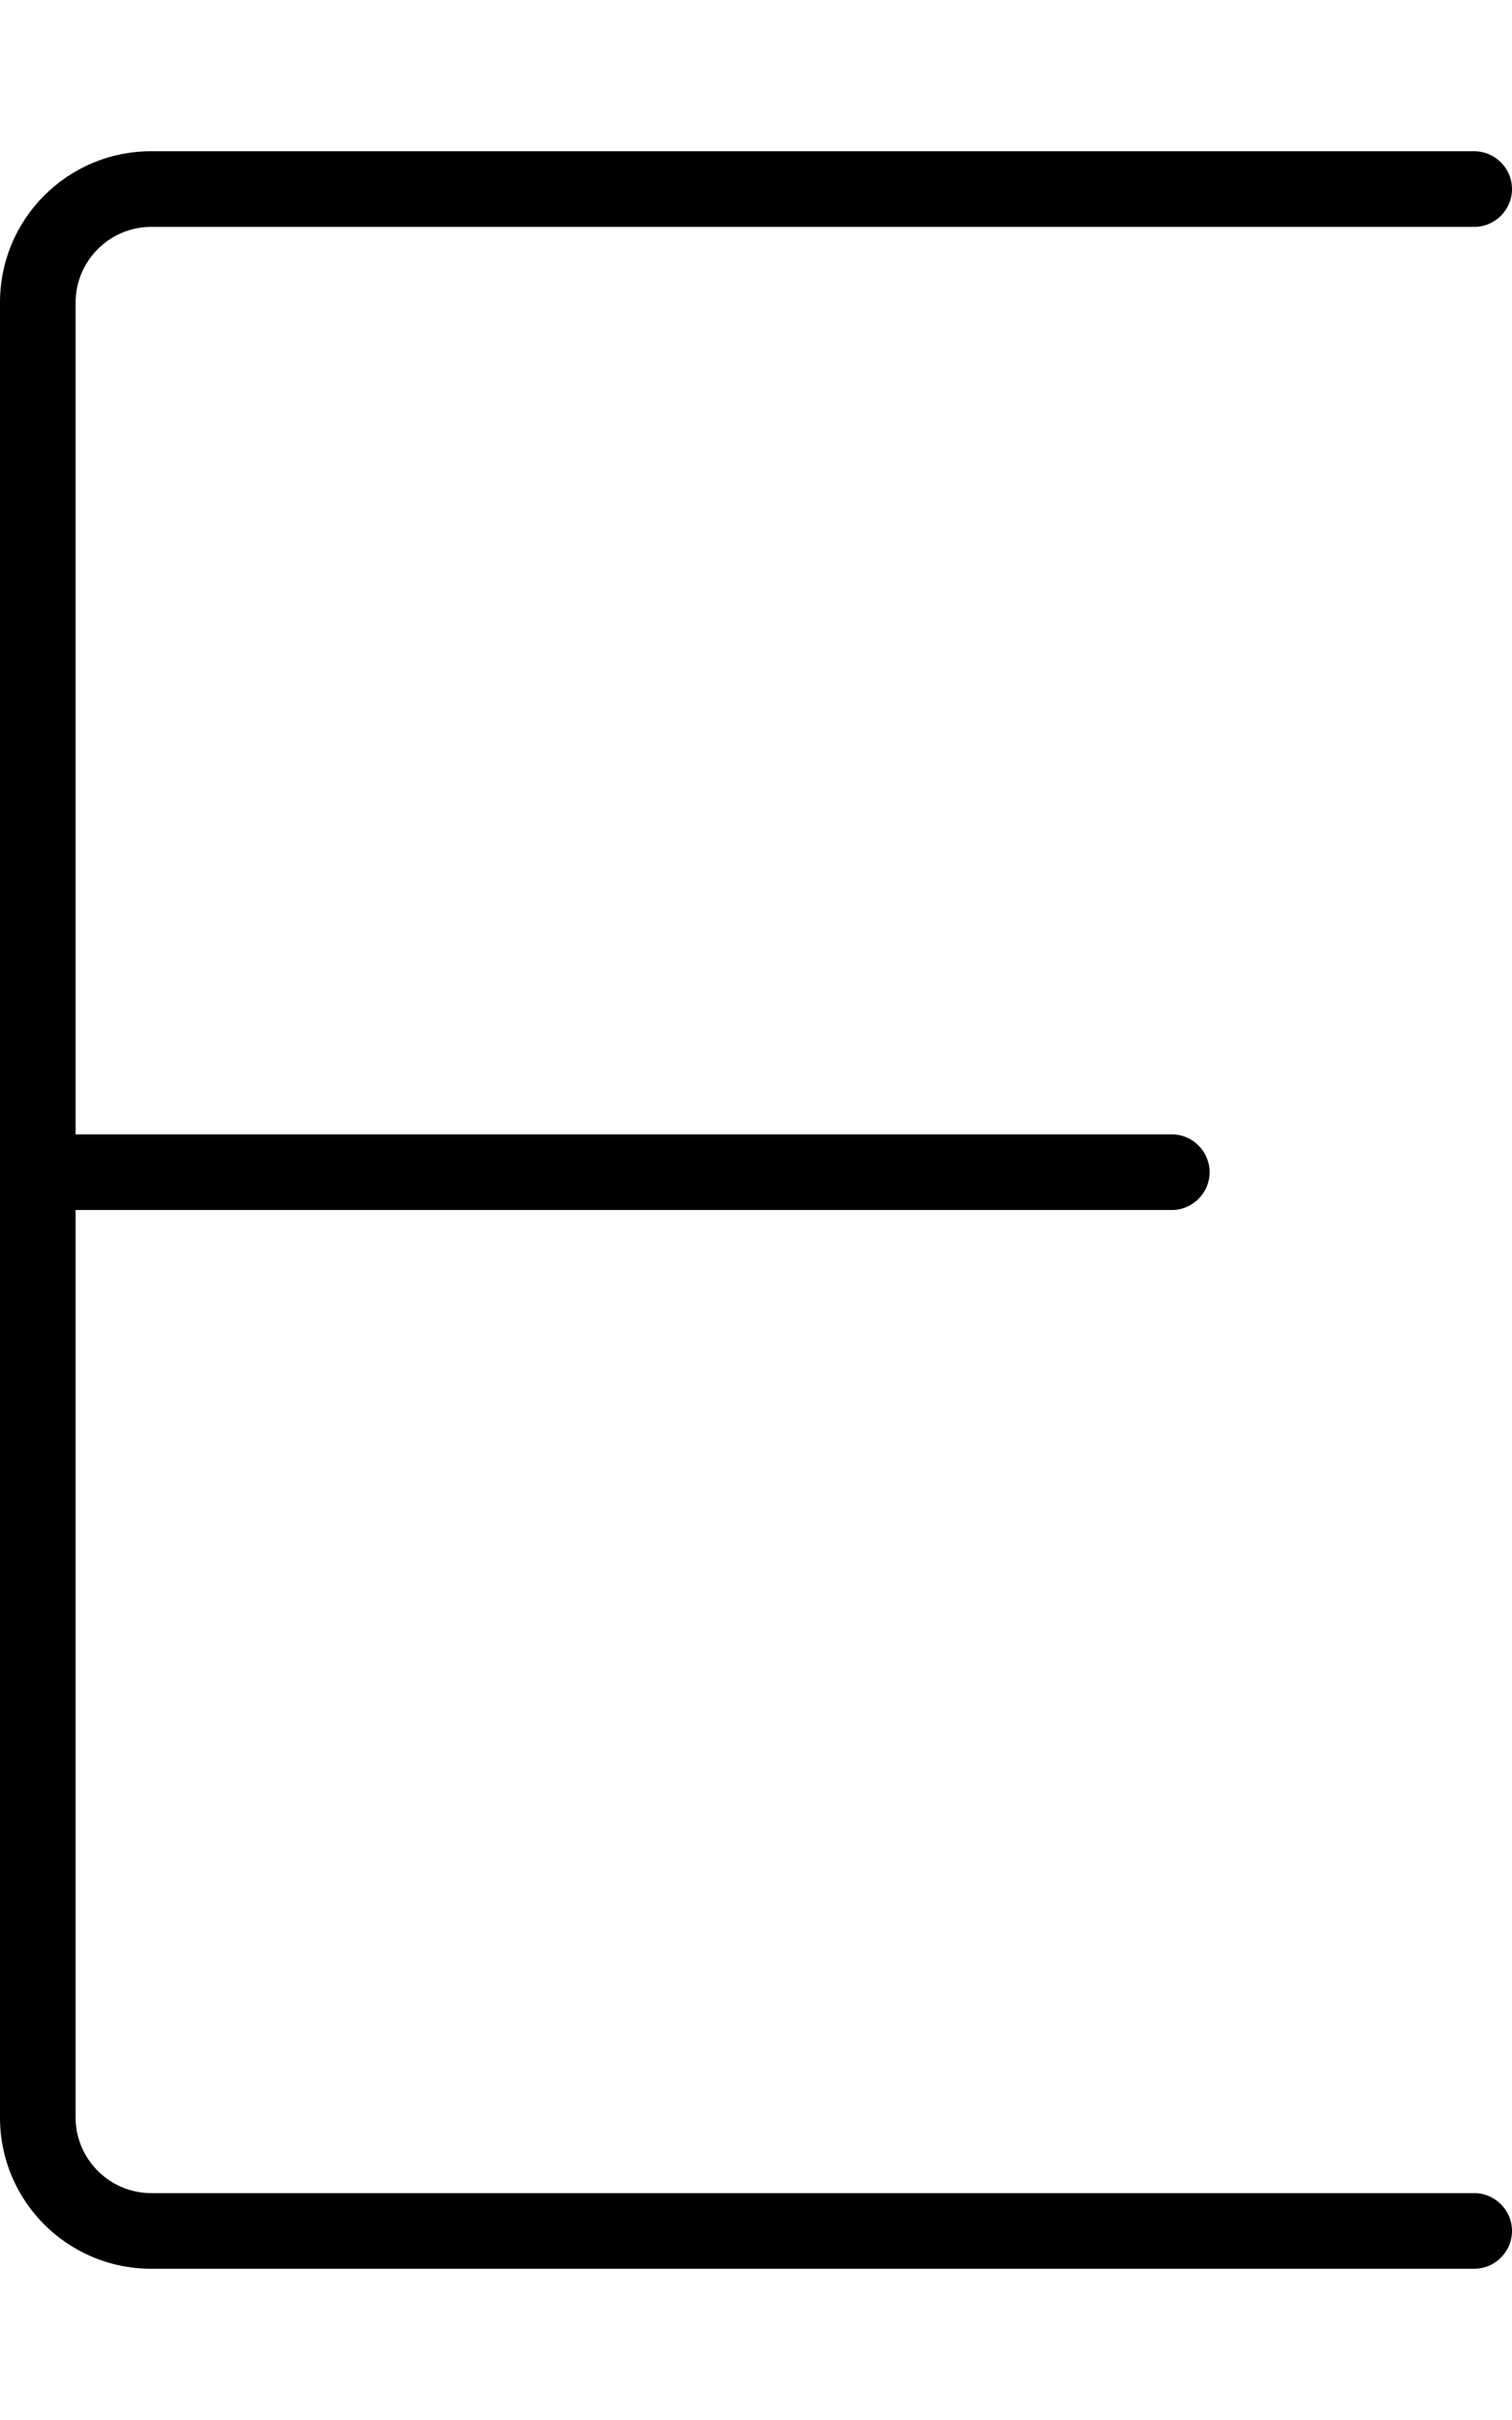 <svg xmlns="http://www.w3.org/2000/svg" viewBox="0 0 320 512"><!--! Font Awesome Pro 6.5.2 by @fontawesome - https://fontawesome.com License - https://fontawesome.com/license (Commercial License) Copyright 2024 Fonticons, Inc. --><path d="M32 32C14.3 32 0 46.3 0 64V256 448c0 17.7 14.3 32 32 32H312c4.4 0 8-3.6 8-8s-3.6-8-8-8H32c-8.8 0-16-7.2-16-16V256H248c4.4 0 8-3.6 8-8s-3.6-8-8-8H16V64c0-8.8 7.2-16 16-16H312c4.4 0 8-3.6 8-8s-3.6-8-8-8H32z"/></svg>